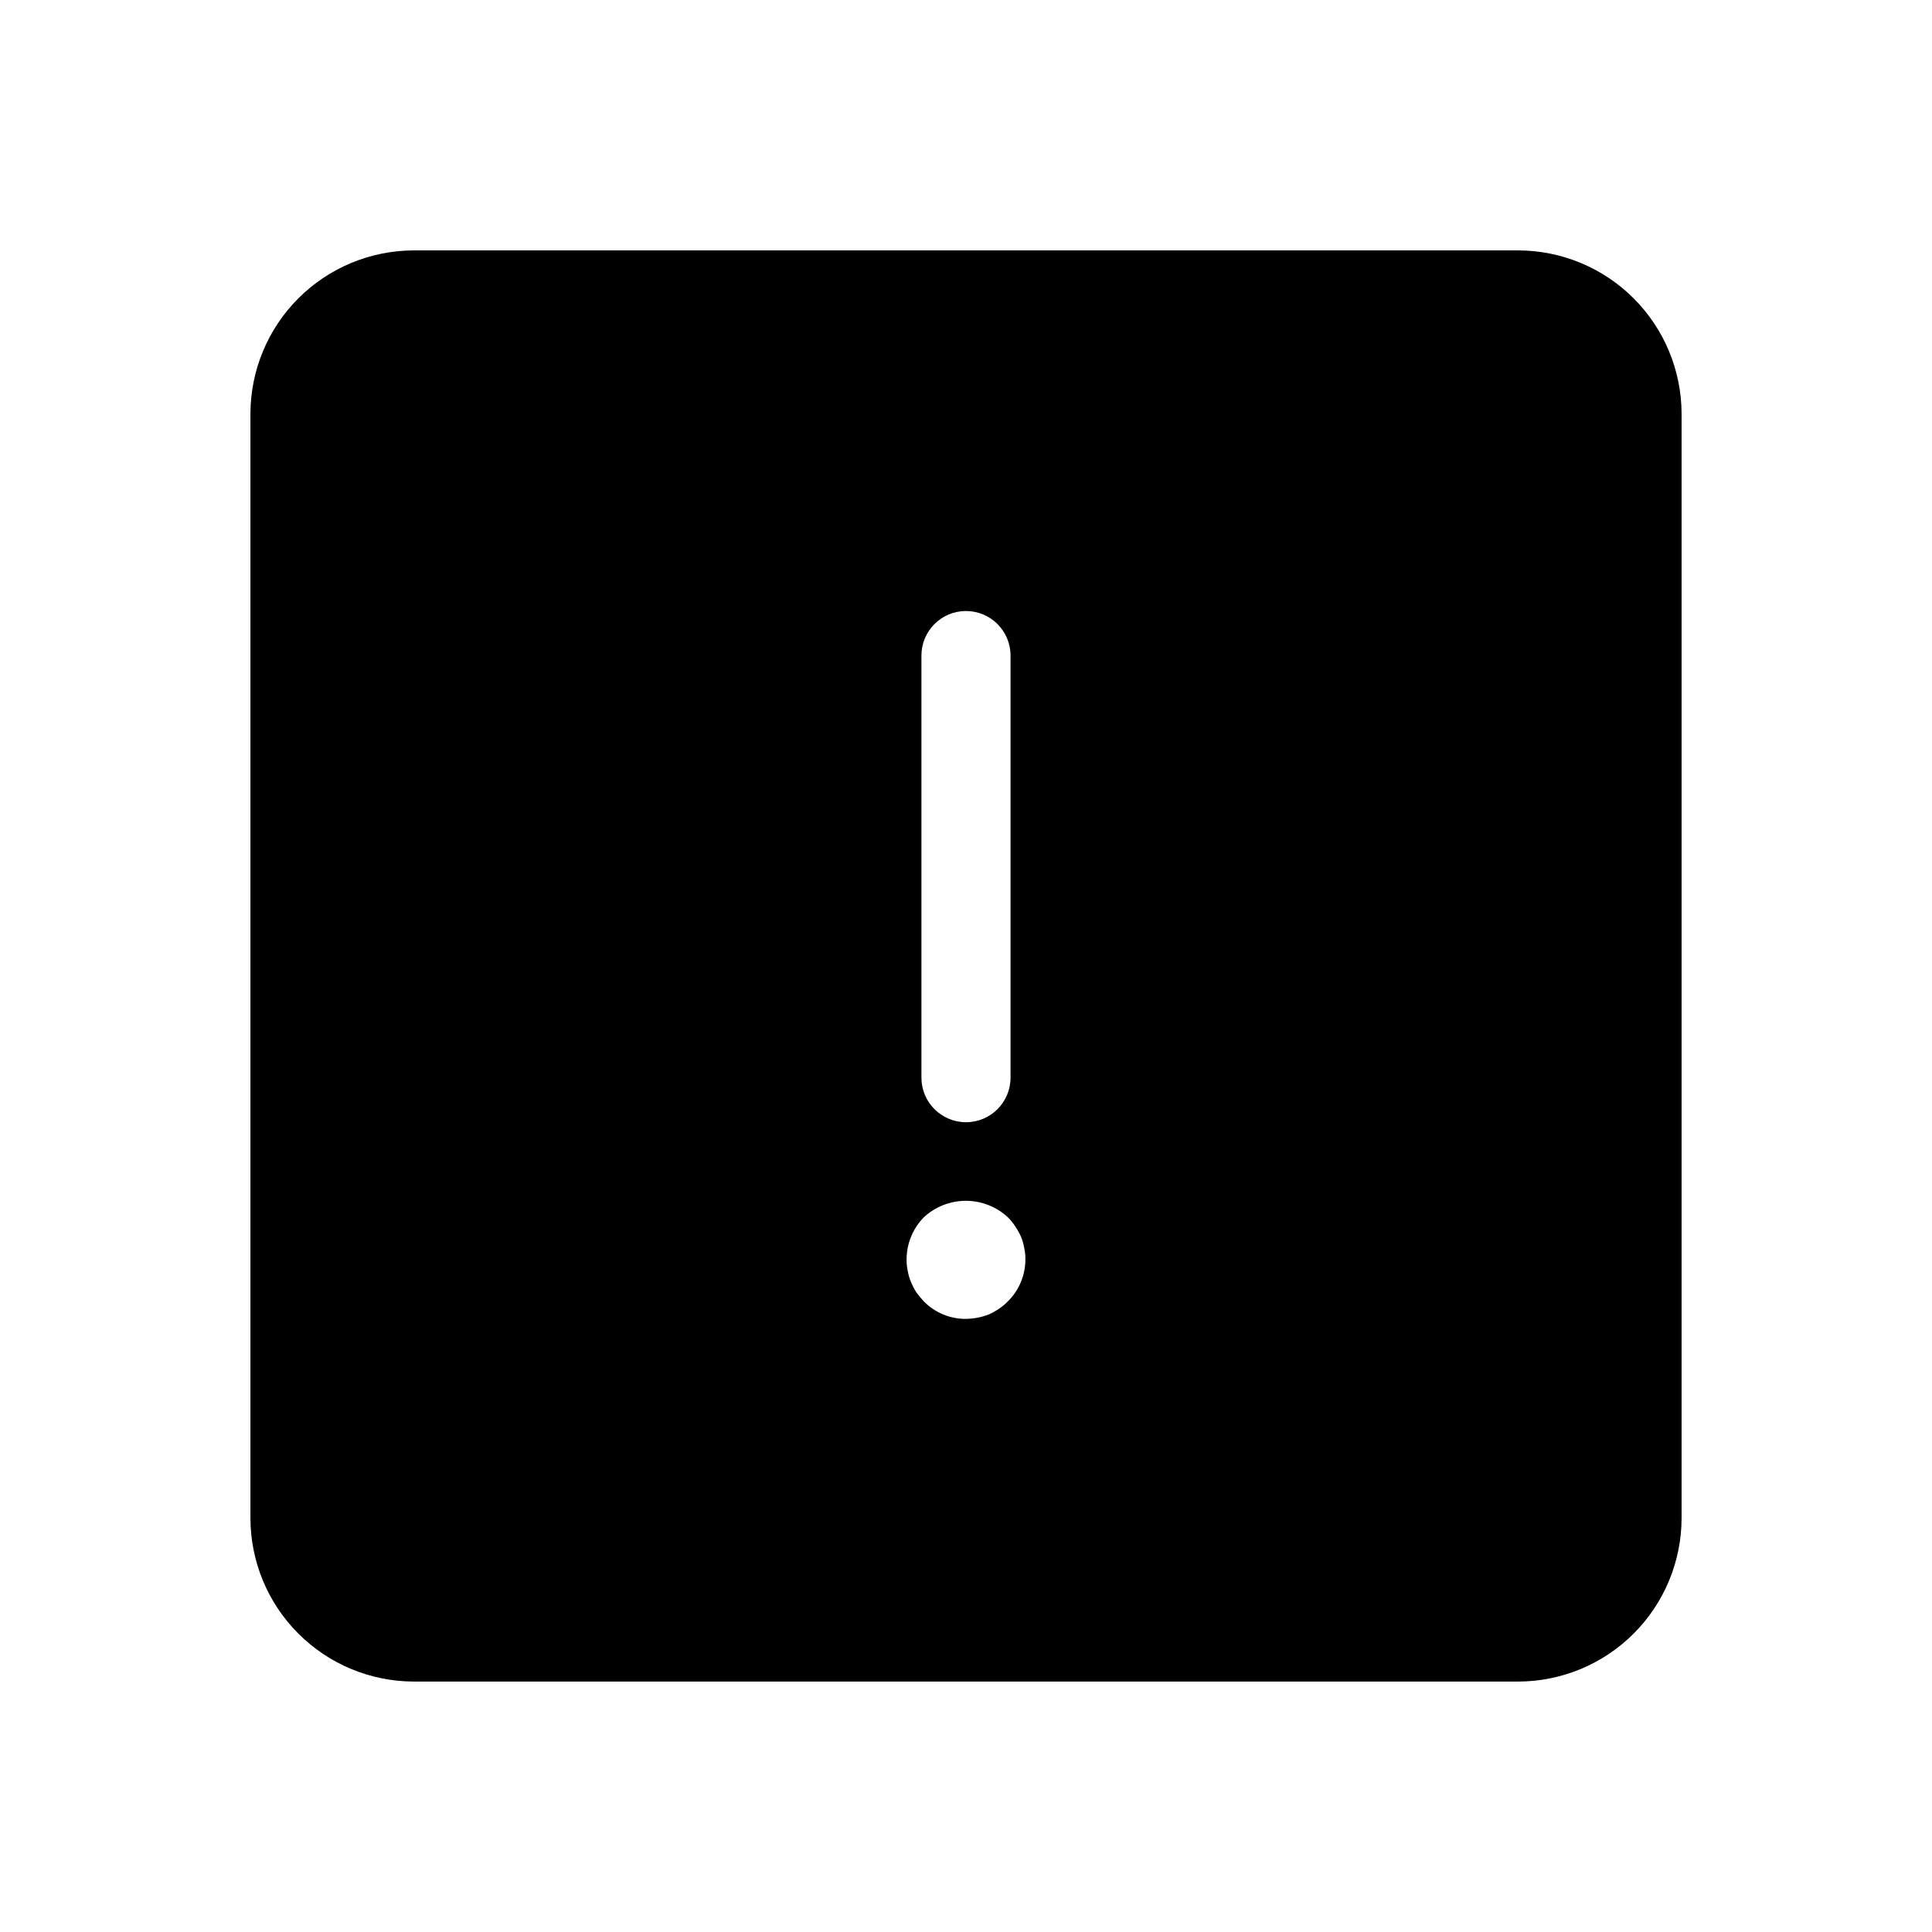 <?xml version="1.0" encoding="UTF-8"?>
<!-- Uploaded to: ICON Repo, www.svgrepo.com, Generator: ICON Repo Mixer Tools -->
<svg fill="#000000" width="800px" height="800px" version="1.1" viewBox="144 144 512 512" xmlns="http://www.w3.org/2000/svg">
 <path d="m546.34 210.36h-292.68c-11.477 0.02-22.477 4.586-30.59 12.703-8.117 8.113-12.684 19.113-12.703 30.59v292.68c0.02 11.477 4.586 22.477 12.703 30.59 8.113 8.117 19.113 12.684 30.59 12.707h292.68c11.477-0.023 22.477-4.59 30.59-12.707 8.117-8.113 12.684-19.113 12.707-30.59v-292.68c-0.023-11.477-4.59-22.477-12.707-30.59-8.113-8.117-19.113-12.684-30.59-12.703zm-158.15 107.37c0-6.519 5.285-11.805 11.809-11.805 6.519 0 11.805 5.285 11.805 11.805v111.86c0 6.519-5.285 11.809-11.805 11.809-6.523 0-11.809-5.289-11.809-11.809zm22.906 171.14v0.004c-0.715 0.738-1.504 1.398-2.359 1.965-0.852 0.574-1.746 1.078-2.68 1.496-0.969 0.375-1.969 0.664-2.988 0.867-1.016 0.188-2.043 0.293-3.07 0.316-4.203 0.035-8.242-1.641-11.18-4.644-0.699-0.754-1.355-1.539-1.969-2.363-0.551-0.875-1.023-1.797-1.418-2.754-0.406-0.934-0.695-1.91-0.863-2.914-0.223-1.008-0.328-2.039-0.316-3.07 0.008-4.176 1.648-8.188 4.566-11.176 3.031-2.809 7.008-4.371 11.141-4.371 4.129 0 8.109 1.562 11.137 4.371 0.746 0.734 1.406 1.555 1.969 2.438 0.574 0.848 1.074 1.742 1.496 2.676 0.406 0.961 0.695 1.965 0.863 2.992 0.223 1.008 0.328 2.039 0.316 3.07-0.004 4.172-1.676 8.168-4.644 11.102z"/>
</svg>